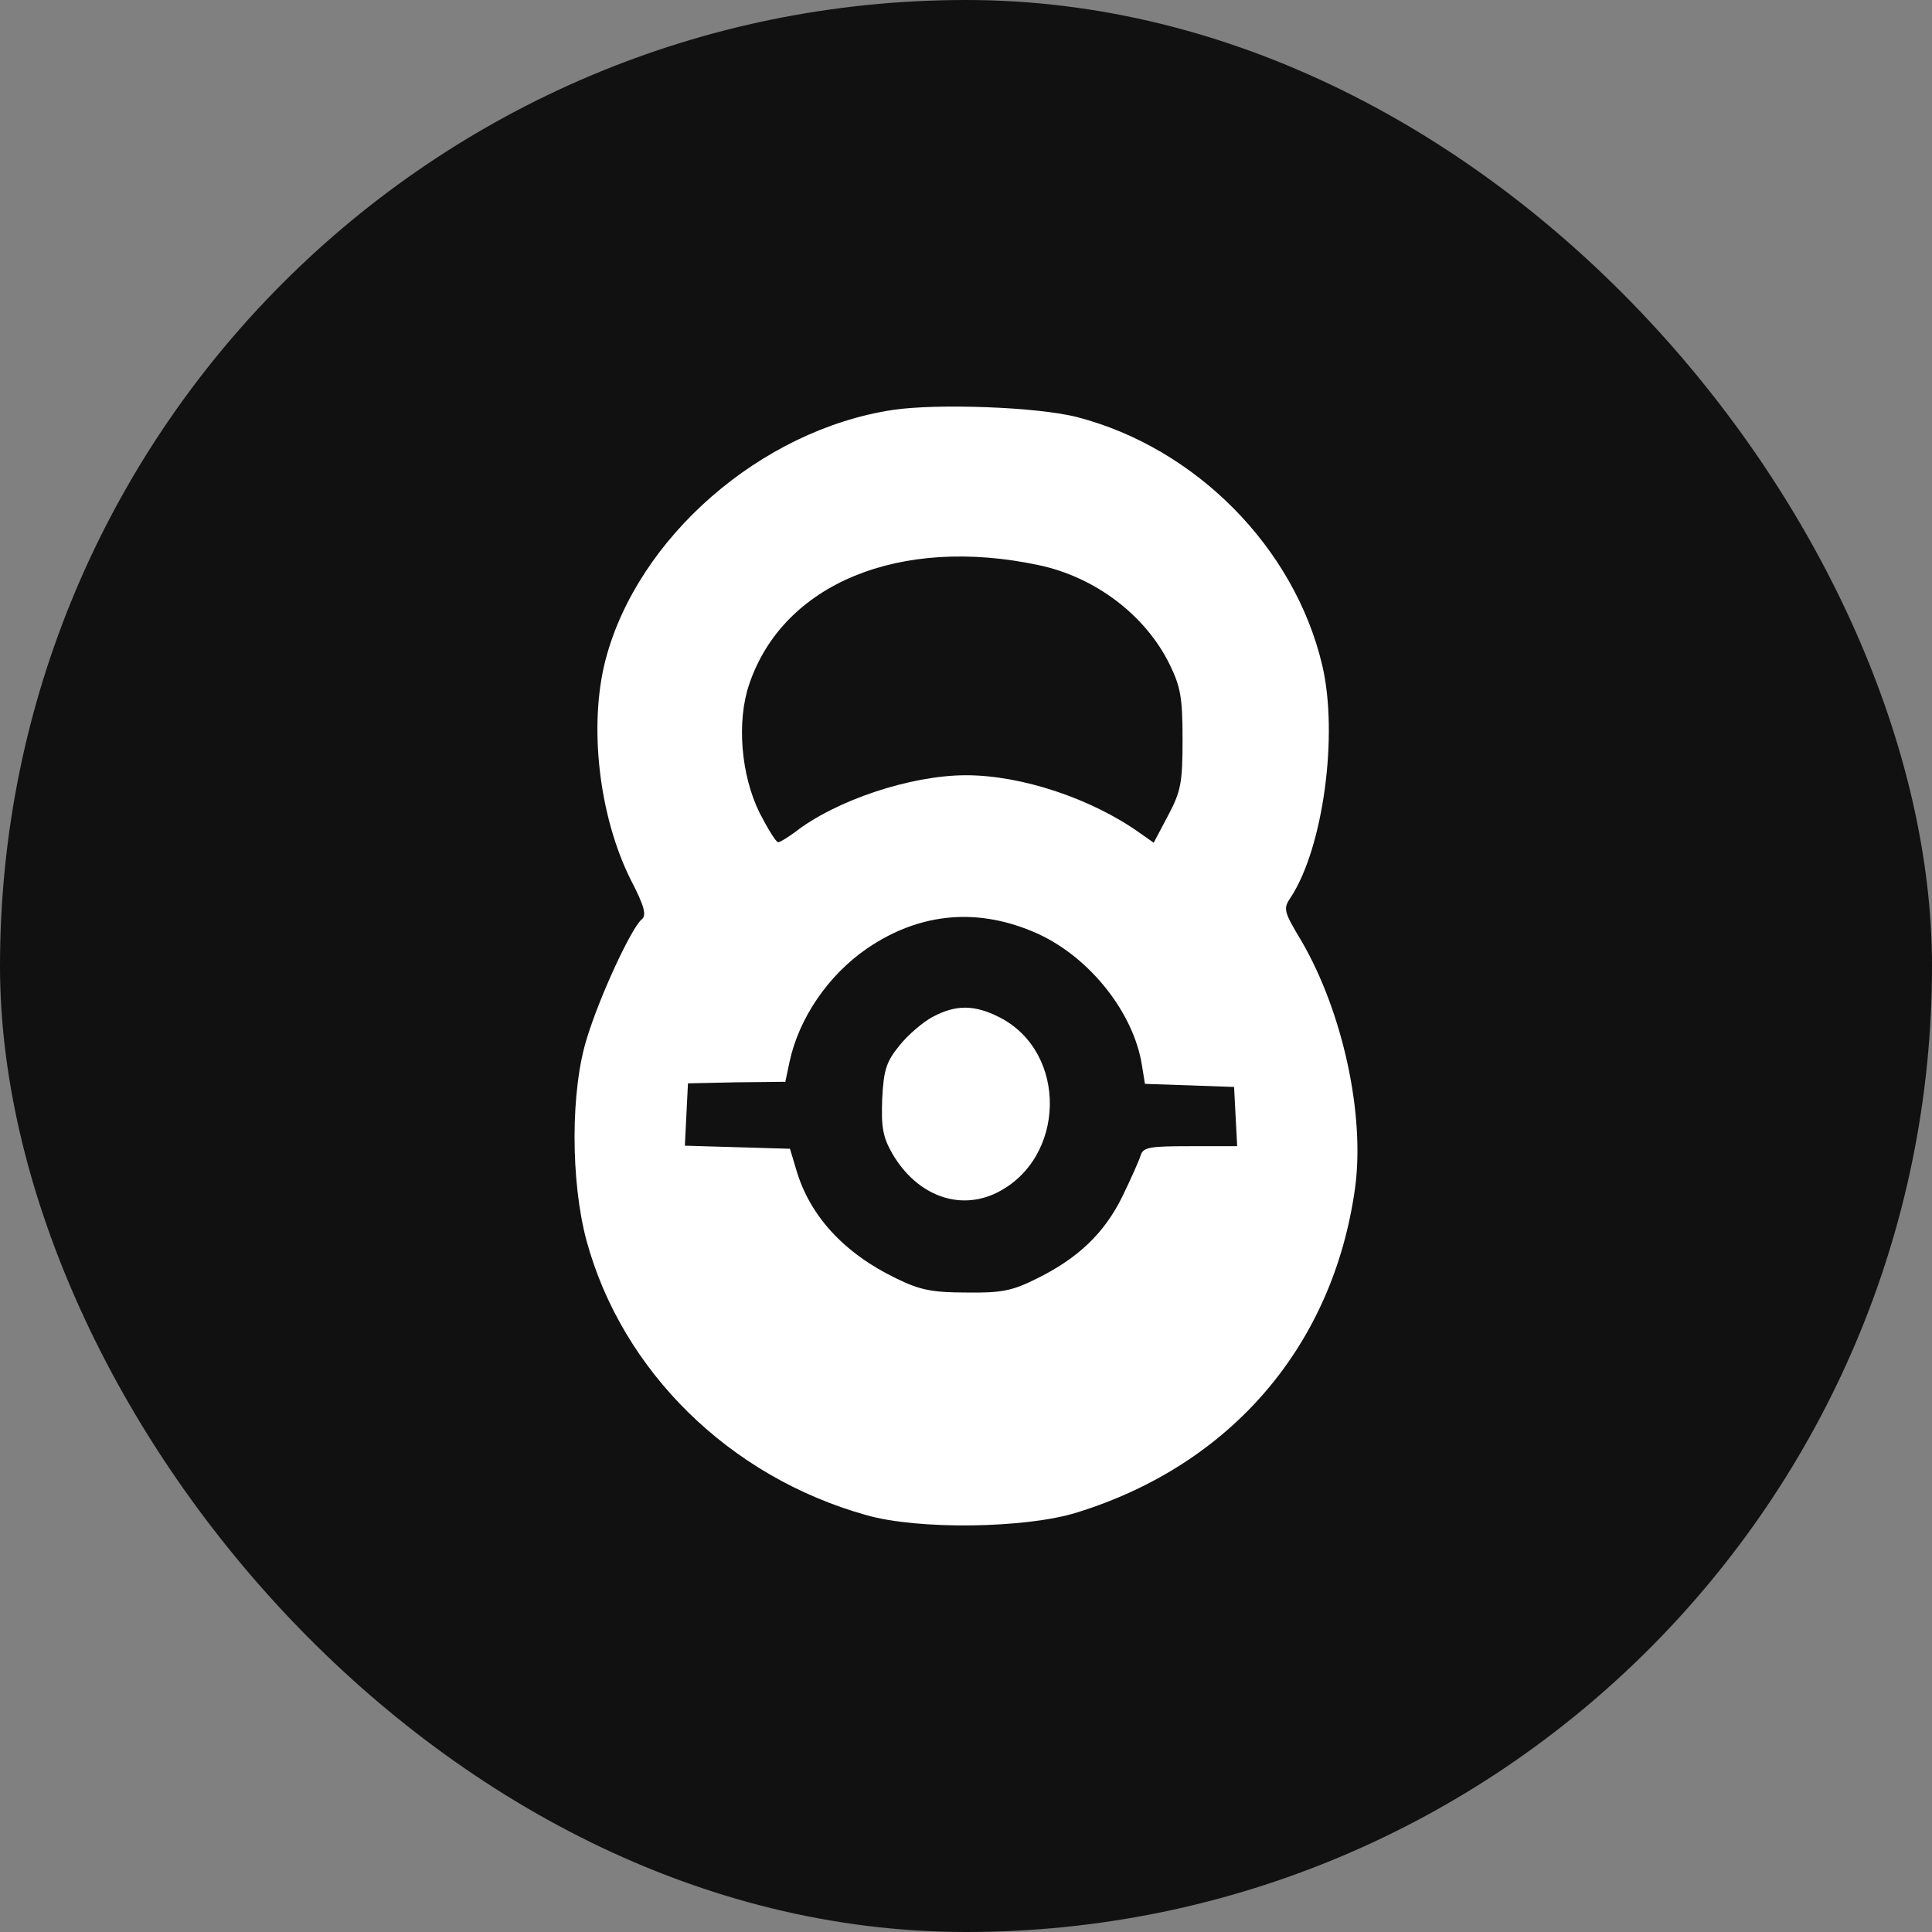 <svg width="500" height="500" viewBox="0 0 500 500" fill="none" xmlns="http://www.w3.org/2000/svg">
<rect x="0" y="0" width="500" height="500" fill="#808080" stroke="none"/>
<rect width="500" height="500" rx="250" fill="#111111"/>
<path d="M230.978 106.1C196.844 111.3 164.978 139.167 156.711 170.767C152.311 187.7 154.978 211.167 163.244 227.7C166.844 234.633 167.378 236.9 166.044 237.967C163.378 240.233 155.244 257.7 151.911 268.633C147.644 282.1 147.644 305.566 151.778 321.033C160.978 354.9 188.844 382.233 224.178 392.1C237.511 395.967 265.511 395.566 278.711 391.433C318.711 379.033 345.111 348.1 350.711 307.3C353.244 288.367 347.511 261.967 336.844 243.567C332.178 235.833 332.044 235.167 334.044 232.233C342.444 219.433 346.444 190.1 342.178 172.1C334.978 141.7 309.511 115.967 278.844 107.967C268.578 105.3 242.444 104.367 230.978 106.1ZM268.711 146.233C283.378 149.3 296.444 159.167 302.711 171.967C305.511 177.7 306.044 180.5 306.044 191.3C306.044 202.5 305.644 204.767 302.311 211.033L298.578 218.1L294.978 215.567C282.444 206.633 264.311 200.633 250.044 200.633C235.644 200.633 216.178 207.167 205.644 215.433C203.778 216.767 201.911 217.967 201.378 217.967C200.844 217.967 198.711 214.5 196.578 210.367C191.778 200.633 190.578 186.767 193.911 177.033C202.711 151.033 232.844 138.633 268.711 146.233ZM268.978 241.833C282.311 248.1 293.378 262.233 295.511 275.567L296.311 280.5L319.378 281.3L320.178 296.633H308.044C297.644 296.633 295.911 296.9 295.244 298.9C294.844 300.233 292.711 305.033 290.444 309.7C285.778 319.167 278.978 325.7 268.044 331.033C261.911 334.1 258.978 334.633 250.044 334.5C241.244 334.5 238.044 333.833 232.044 330.9C218.444 324.367 209.511 314.633 206.044 302.633L204.444 297.3L177.244 296.5L178.044 280.367L190.711 280.1L203.244 279.967L204.311 274.9C206.711 263.567 214.311 252.367 224.444 245.433C238.311 235.967 253.644 234.767 268.978 241.833Z" fill="white"/>
<path d="M241.378 263.167C238.844 264.5 234.978 267.833 232.844 270.5C229.378 274.767 228.711 276.767 228.311 284.367C228.044 291.7 228.444 294.233 230.978 298.633C237.244 309.3 248.044 313.433 257.778 308.767C275.911 299.967 276.444 272.367 258.711 263.3C252.178 259.967 247.378 259.967 241.378 263.167Z" fill="white"/>
</svg>

